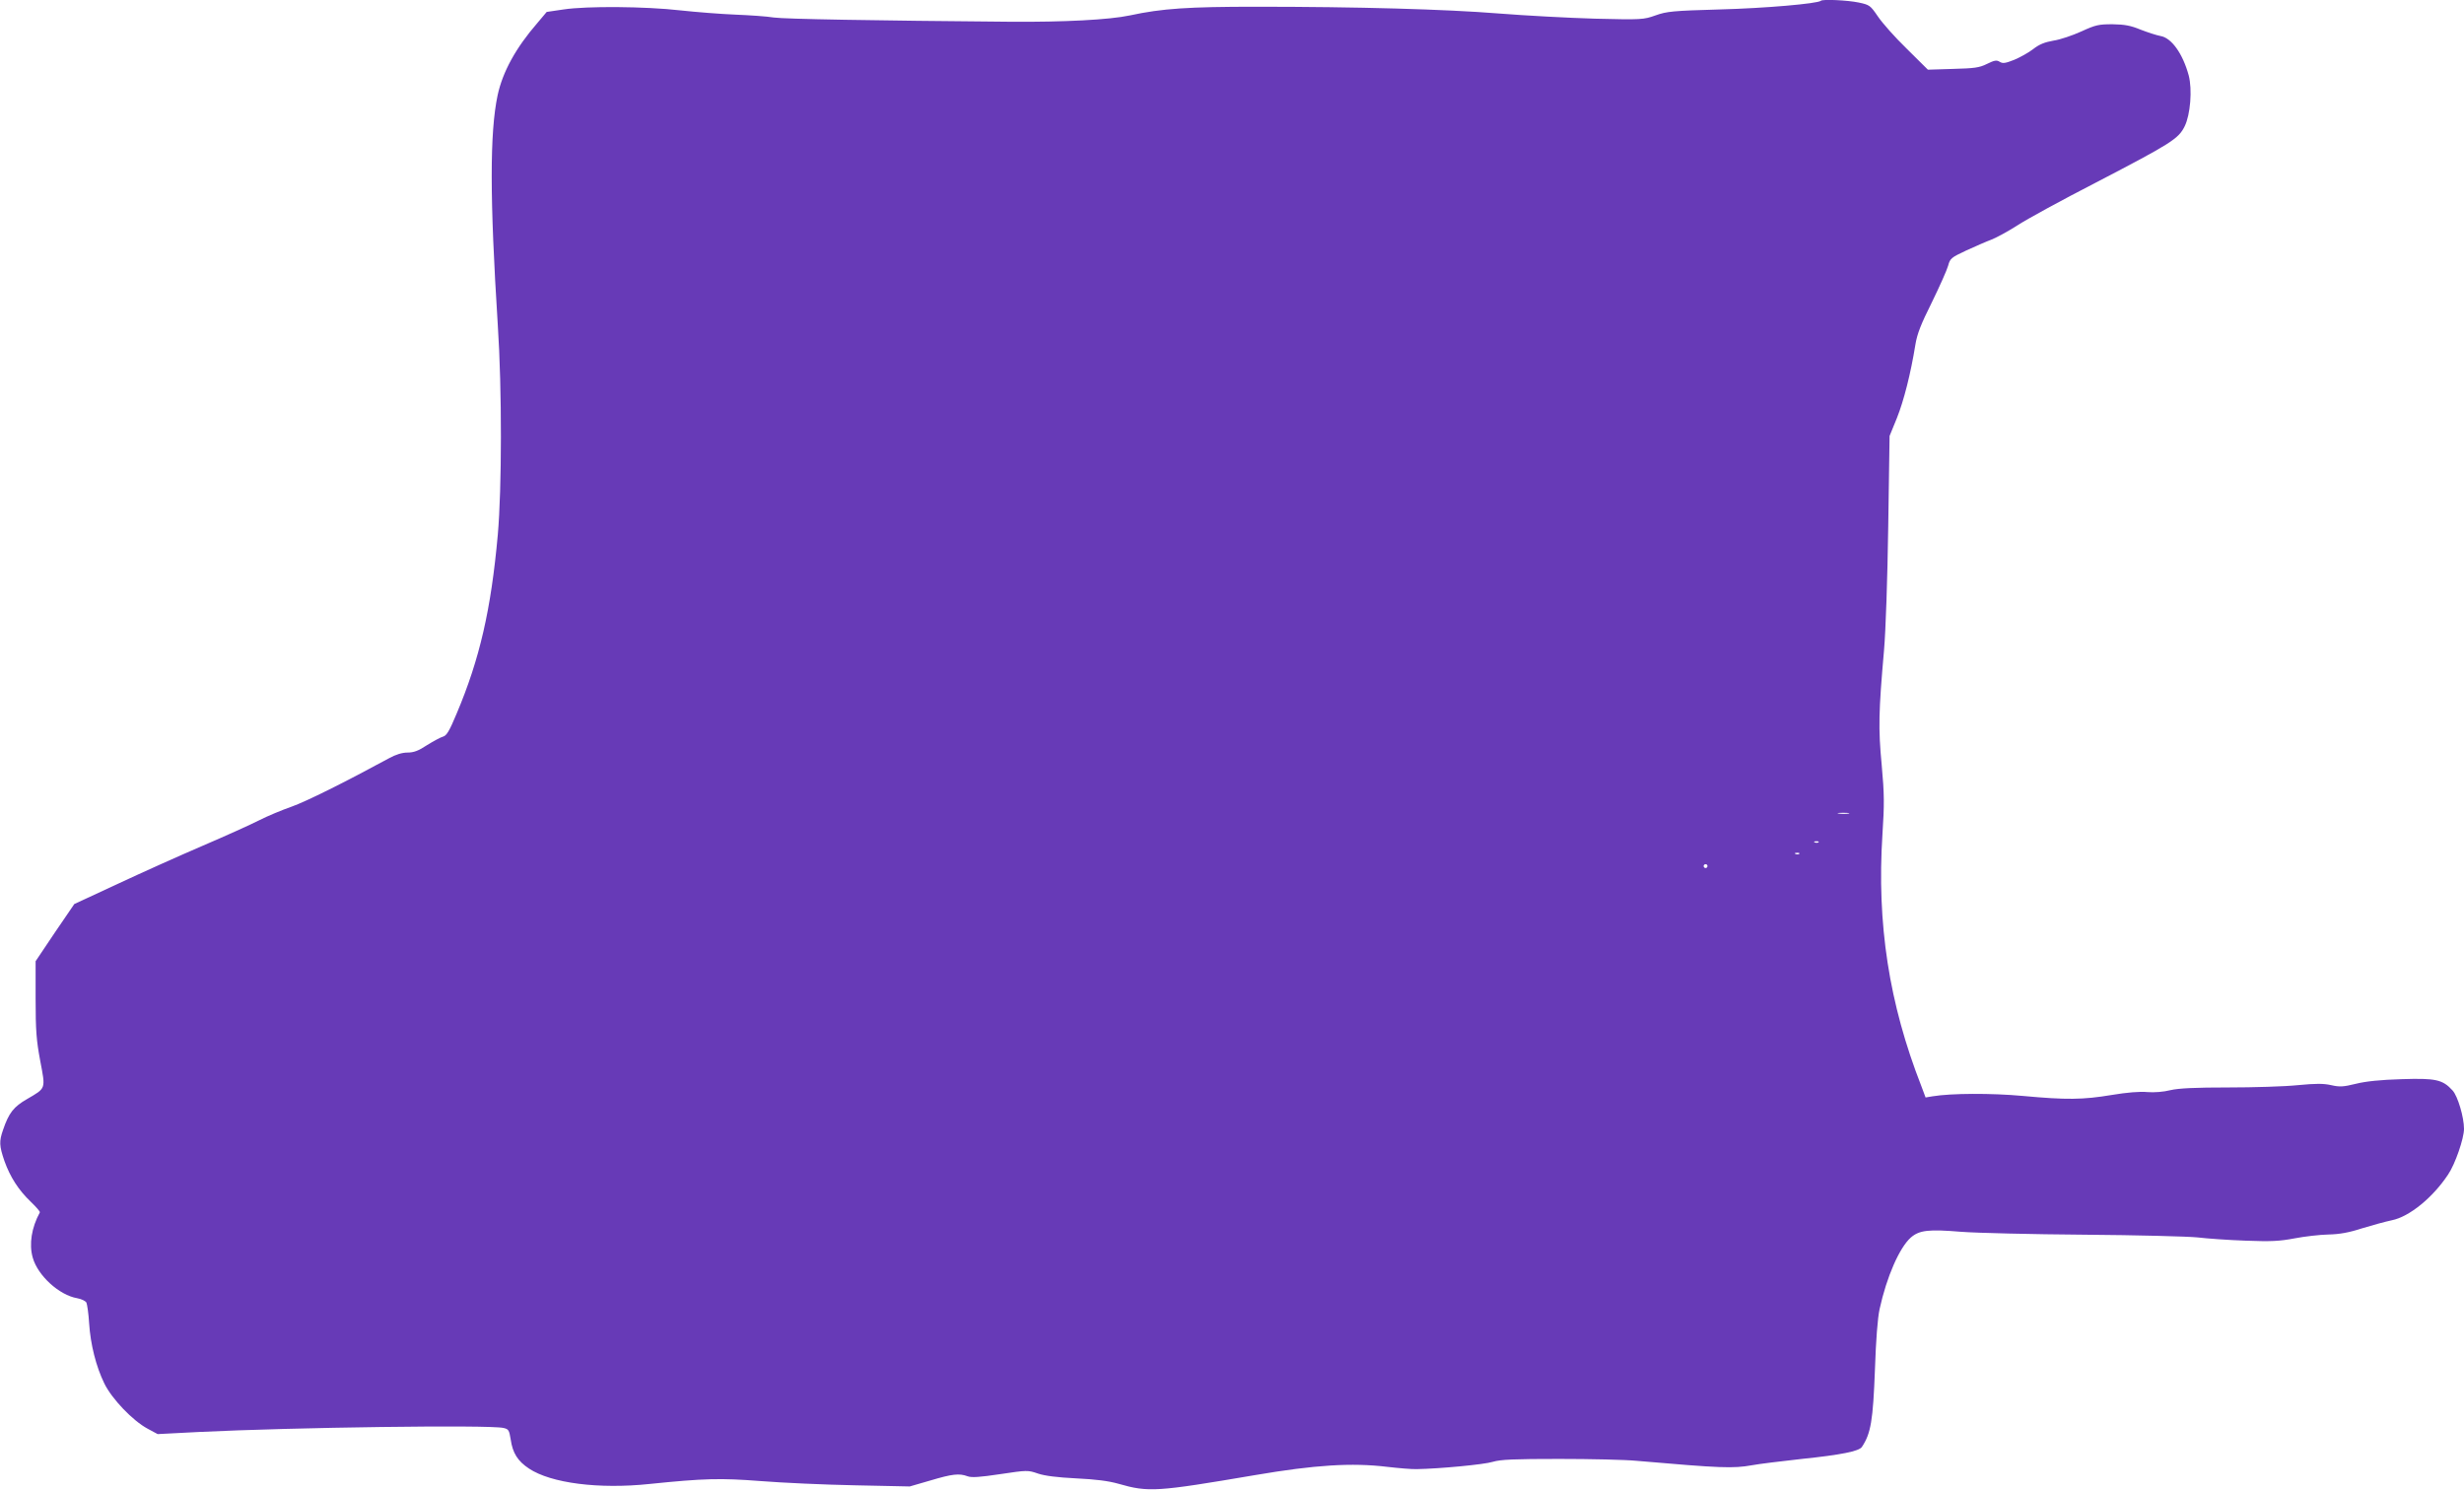 <?xml version="1.0" standalone="no"?>
<!DOCTYPE svg PUBLIC "-//W3C//DTD SVG 20010904//EN"
 "http://www.w3.org/TR/2001/REC-SVG-20010904/DTD/svg10.dtd">
<svg version="1.0" xmlns="http://www.w3.org/2000/svg"
 width="1280pt" height="774pt" viewBox="0 0 1280 774"
 preserveAspectRatio="xMidYMid meet">
<g transform="translate(0,774) scale(0.1,-0.1)"
fill="#673ab7" stroke="none">
<path d="M9459 7736 c-15 -15 -293 -39 -524 -45 -245 -7 -276 -10 -335 -31
-62 -22 -71 -23 -315 -17 -137 4 -362 16 -500 27 -274 22 -733 35 -1260 35
-350 0 -489 -9 -655 -45 -108 -23 -344 -35 -620 -33 -712 6 -1173 14 -1230 22
-36 6 -126 12 -200 15 -74 3 -202 13 -285 22 -183 21 -487 23 -607 5 l-88 -13
-48 -57 c-113 -130 -181 -255 -207 -376 -41 -194 -41 -533 1 -1195 22 -333 21
-851 0 -1088 -35 -389 -94 -646 -214 -930 -37 -89 -52 -114 -70 -119 -12 -3
-49 -23 -83 -44 -45 -30 -70 -39 -102 -39 -28 0 -61 -10 -97 -30 -230 -125
-429 -224 -505 -251 -49 -17 -126 -49 -169 -71 -43 -22 -176 -82 -295 -133
-119 -51 -317 -140 -441 -198 l-224 -104 -101 -148 -100 -149 0 -195 c0 -165
4 -216 24 -323 28 -148 31 -140 -68 -198 -70 -40 -95 -72 -125 -160 -21 -60
-20 -83 7 -162 30 -84 74 -152 137 -212 28 -27 49 -51 47 -55 -43 -79 -57
-165 -37 -235 26 -93 137 -195 231 -211 22 -4 43 -14 48 -23 4 -10 11 -57 14
-107 7 -110 36 -225 79 -313 39 -80 148 -194 225 -235 l52 -28 213 11 c491 24
1506 38 1583 21 27 -6 30 -11 38 -60 10 -70 36 -112 95 -151 114 -76 363 -108
627 -80 282 29 368 31 576 15 112 -9 333 -19 490 -22 l285 -6 107 31 c114 34
150 38 193 22 21 -8 63 -5 170 11 140 21 144 21 196 3 36 -12 99 -20 198 -25
102 -5 167 -13 220 -28 156 -45 198 -42 710 45 311 53 503 65 685 43 61 -7
130 -13 155 -12 118 2 351 24 395 38 40 12 111 15 344 15 162 0 345 -4 405
-10 437 -38 499 -40 596 -23 36 7 153 21 260 33 203 21 297 40 312 62 47 70
58 138 68 403 5 153 14 267 24 313 37 169 103 319 162 372 45 39 93 44 263 30
78 -6 365 -13 639 -15 273 -2 538 -9 587 -14 50 -6 162 -14 250 -17 132 -5
176 -3 255 12 52 10 131 19 175 20 57 1 108 10 175 32 52 16 122 35 155 42 91
18 213 118 292 237 37 54 83 188 83 238 0 60 -32 169 -59 199 -52 57 -87 65
-266 59 -107 -3 -185 -11 -237 -24 -65 -16 -84 -17 -128 -7 -40 9 -79 9 -173
0 -67 -7 -230 -12 -362 -12 -172 0 -257 -4 -300 -14 -35 -9 -85 -13 -120 -10
-38 4 -107 -2 -185 -15 -150 -25 -234 -26 -462 -5 -164 15 -372 14 -469 -2
l-36 -6 -22 59 c-168 429 -232 844 -202 1309 10 154 10 207 -4 360 -18 190
-16 275 12 594 9 102 18 371 22 645 l7 470 38 93 c36 90 72 232 96 381 9 56
29 107 86 221 40 82 78 167 84 189 10 38 16 43 93 79 46 21 105 47 132 57 28
11 88 44 135 74 47 31 230 131 407 222 394 205 430 228 462 293 30 61 40 191
21 264 -31 114 -90 196 -147 205 -21 4 -67 19 -103 33 -51 21 -82 27 -145 28
-72 0 -88 -3 -162 -37 -46 -21 -111 -43 -145 -48 -46 -8 -74 -19 -106 -44 -23
-18 -68 -43 -99 -56 -46 -18 -59 -20 -75 -10 -16 10 -27 8 -66 -11 -40 -20
-66 -23 -177 -26 l-130 -4 -110 109 c-61 59 -128 135 -150 168 -39 57 -43 60
-100 72 -58 12 -187 18 -196 9z m144 -4223 c-13 -2 -35 -2 -50 0 -16 2 -5 4
22 4 28 0 40 -2 28 -4z m-156 -149 c-3 -3 -12 -4 -19 -1 -8 3 -5 6 6 6 11 1
17 -2 13 -5z m-100 -60 c-3 -3 -12 -4 -19 -1 -8 3 -5 6 6 6 11 1 17 -2 13 -5z
m-477 -64 c0 -5 -4 -10 -10 -10 -5 0 -10 5 -10 10 0 6 5 10 10 10 6 0 10 -4
10 -10z"/>
</g>
</svg>
